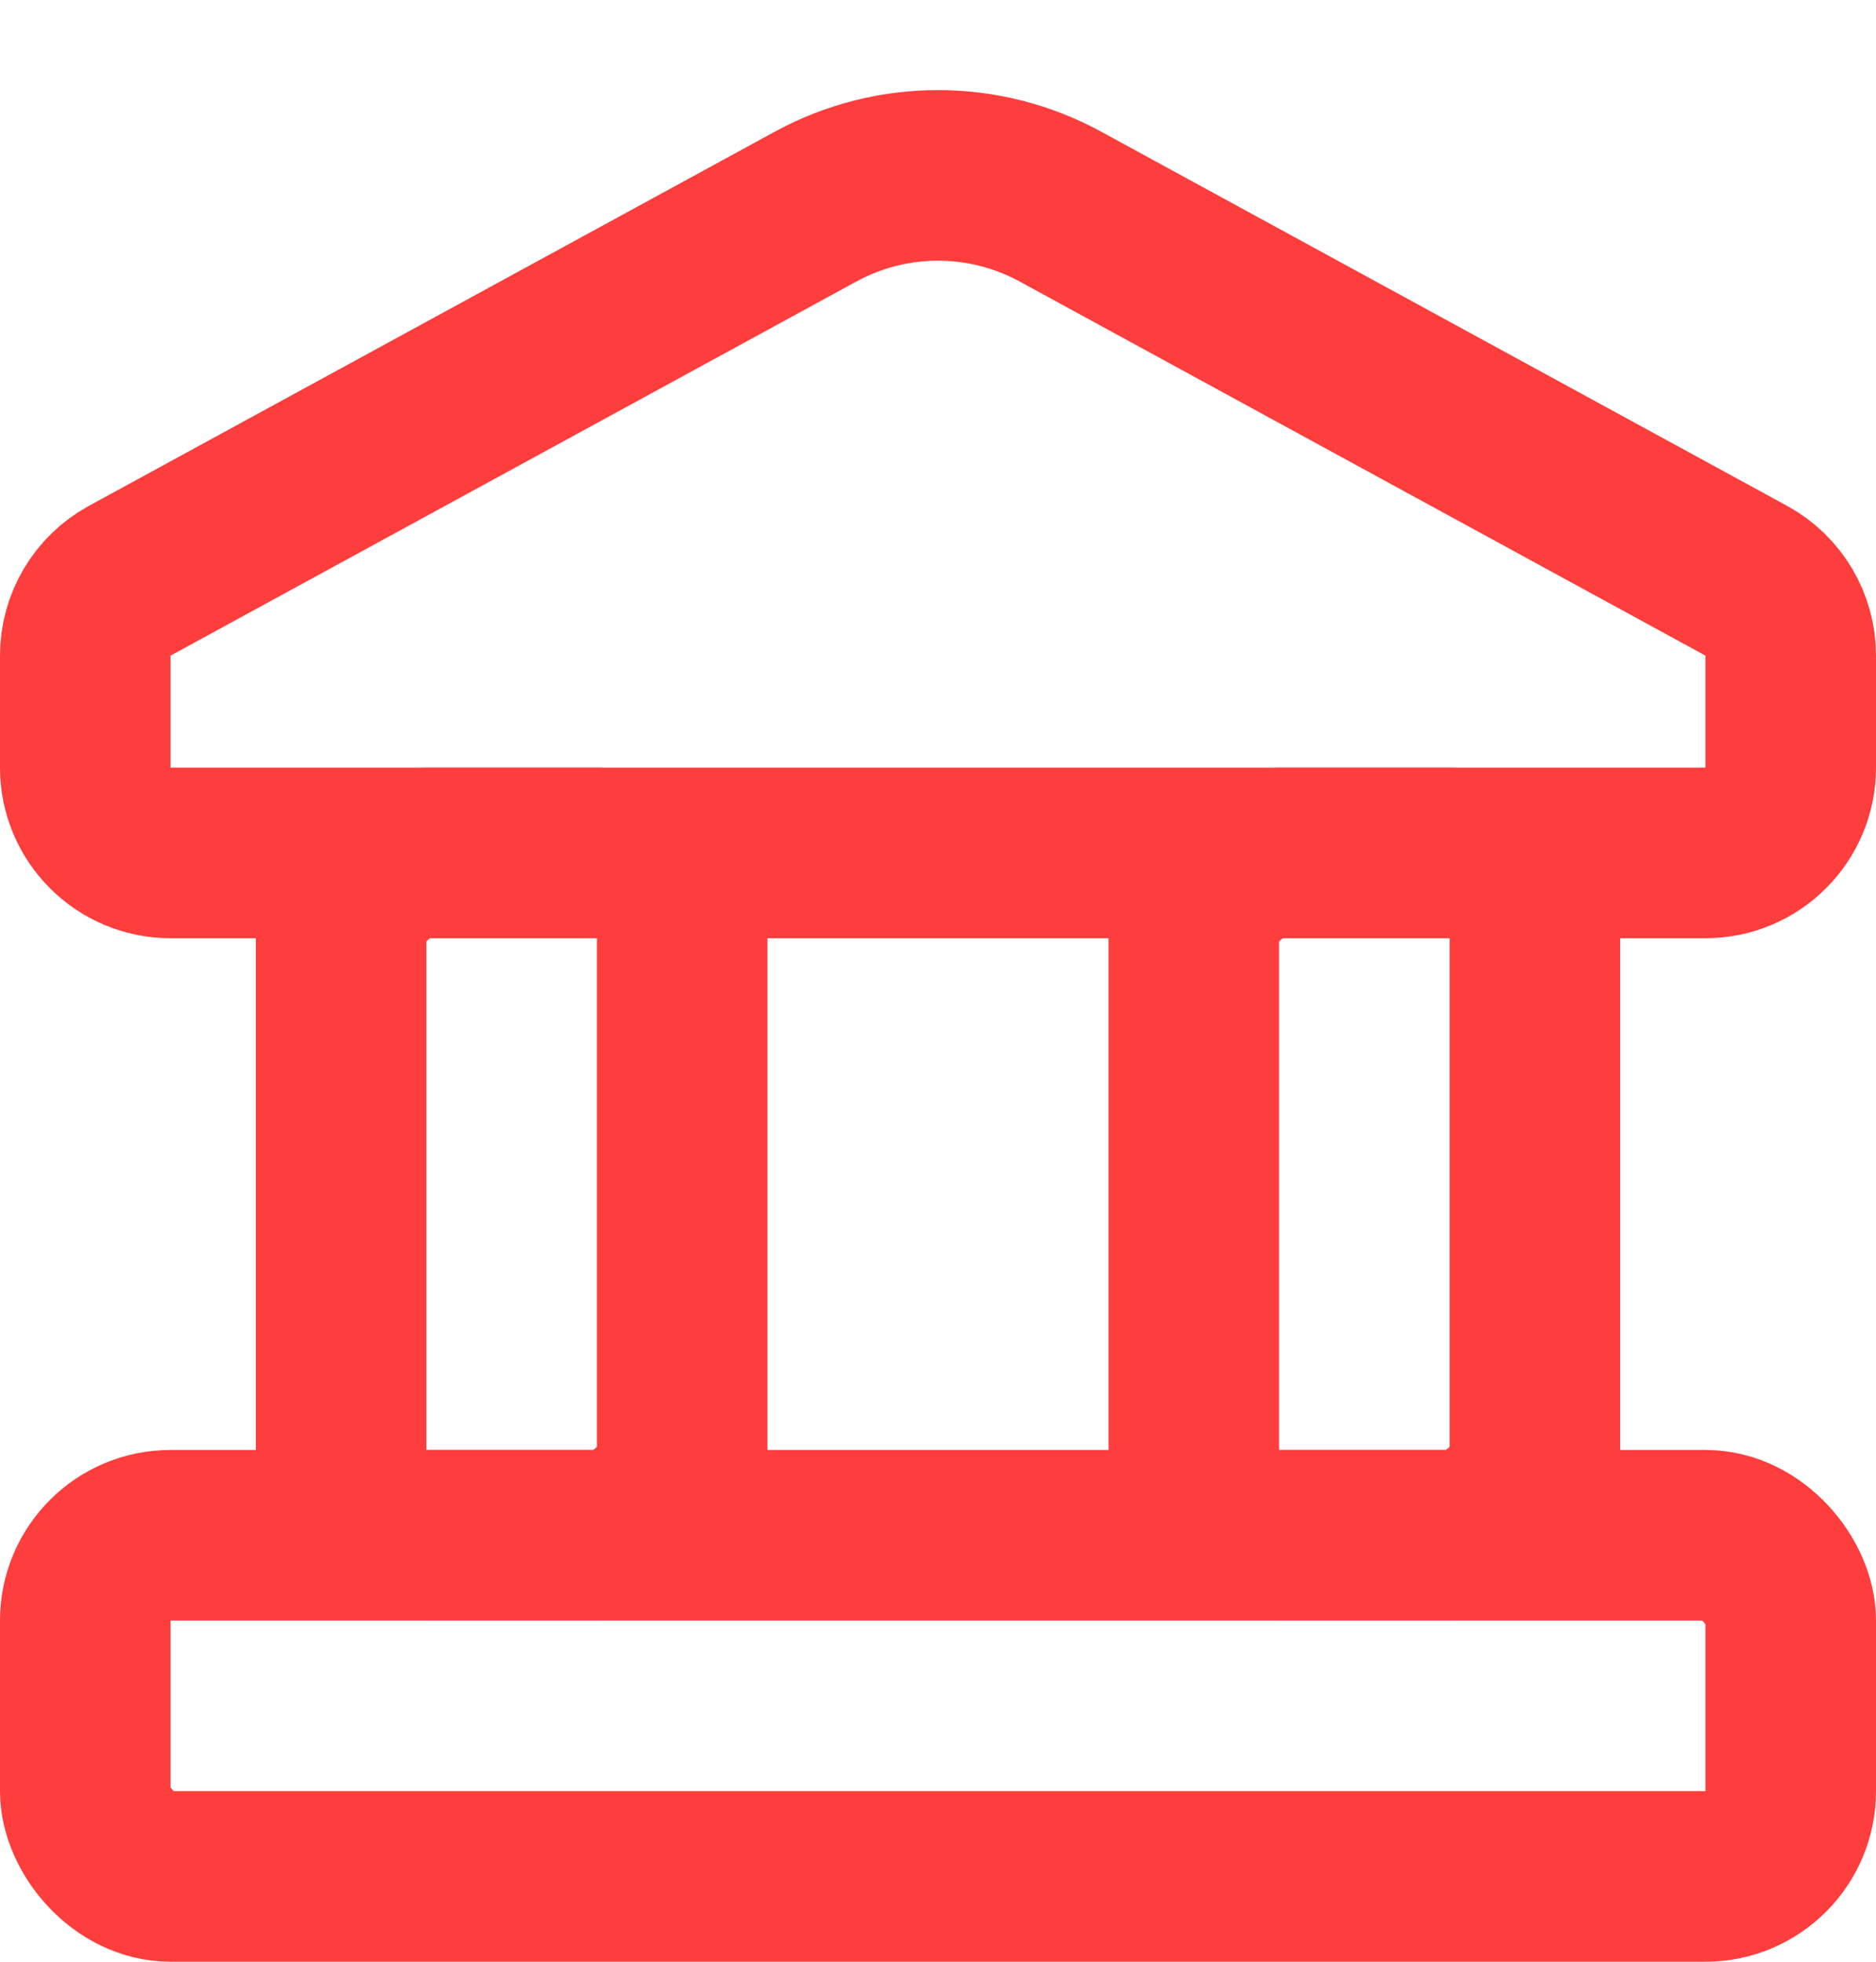 <svg xmlns="http://www.w3.org/2000/svg" width="22" height="23" viewBox="0 0 22 23" fill="none">
  <rect x="1" y="18" width="20" height="4" rx="1" stroke="#FE3D3D" stroke-width="2"/>
  <rect x="4" y="18" width="8" height="4" rx="1" transform="rotate(-90 4 18)" stroke="#FE3D3D" stroke-width="2"/>
  <path d="M1 7.687C1 7.321 1.2 6.985 1.521 6.809L9.563 2.423C10.459 1.934 11.541 1.934 12.437 2.423L20.479 6.809C20.8 6.985 21 7.321 21 7.687V9C21 9.552 20.552 10 20 10L2 10C1.448 10 1 9.552 1 9L1 7.687Z" stroke="#FE3D3D" stroke-width="2"/>
  <rect x="14" y="18" width="8" height="4" rx="1" transform="rotate(-90 14 18)" stroke="#FE3D3D" stroke-width="2"/>
</svg>